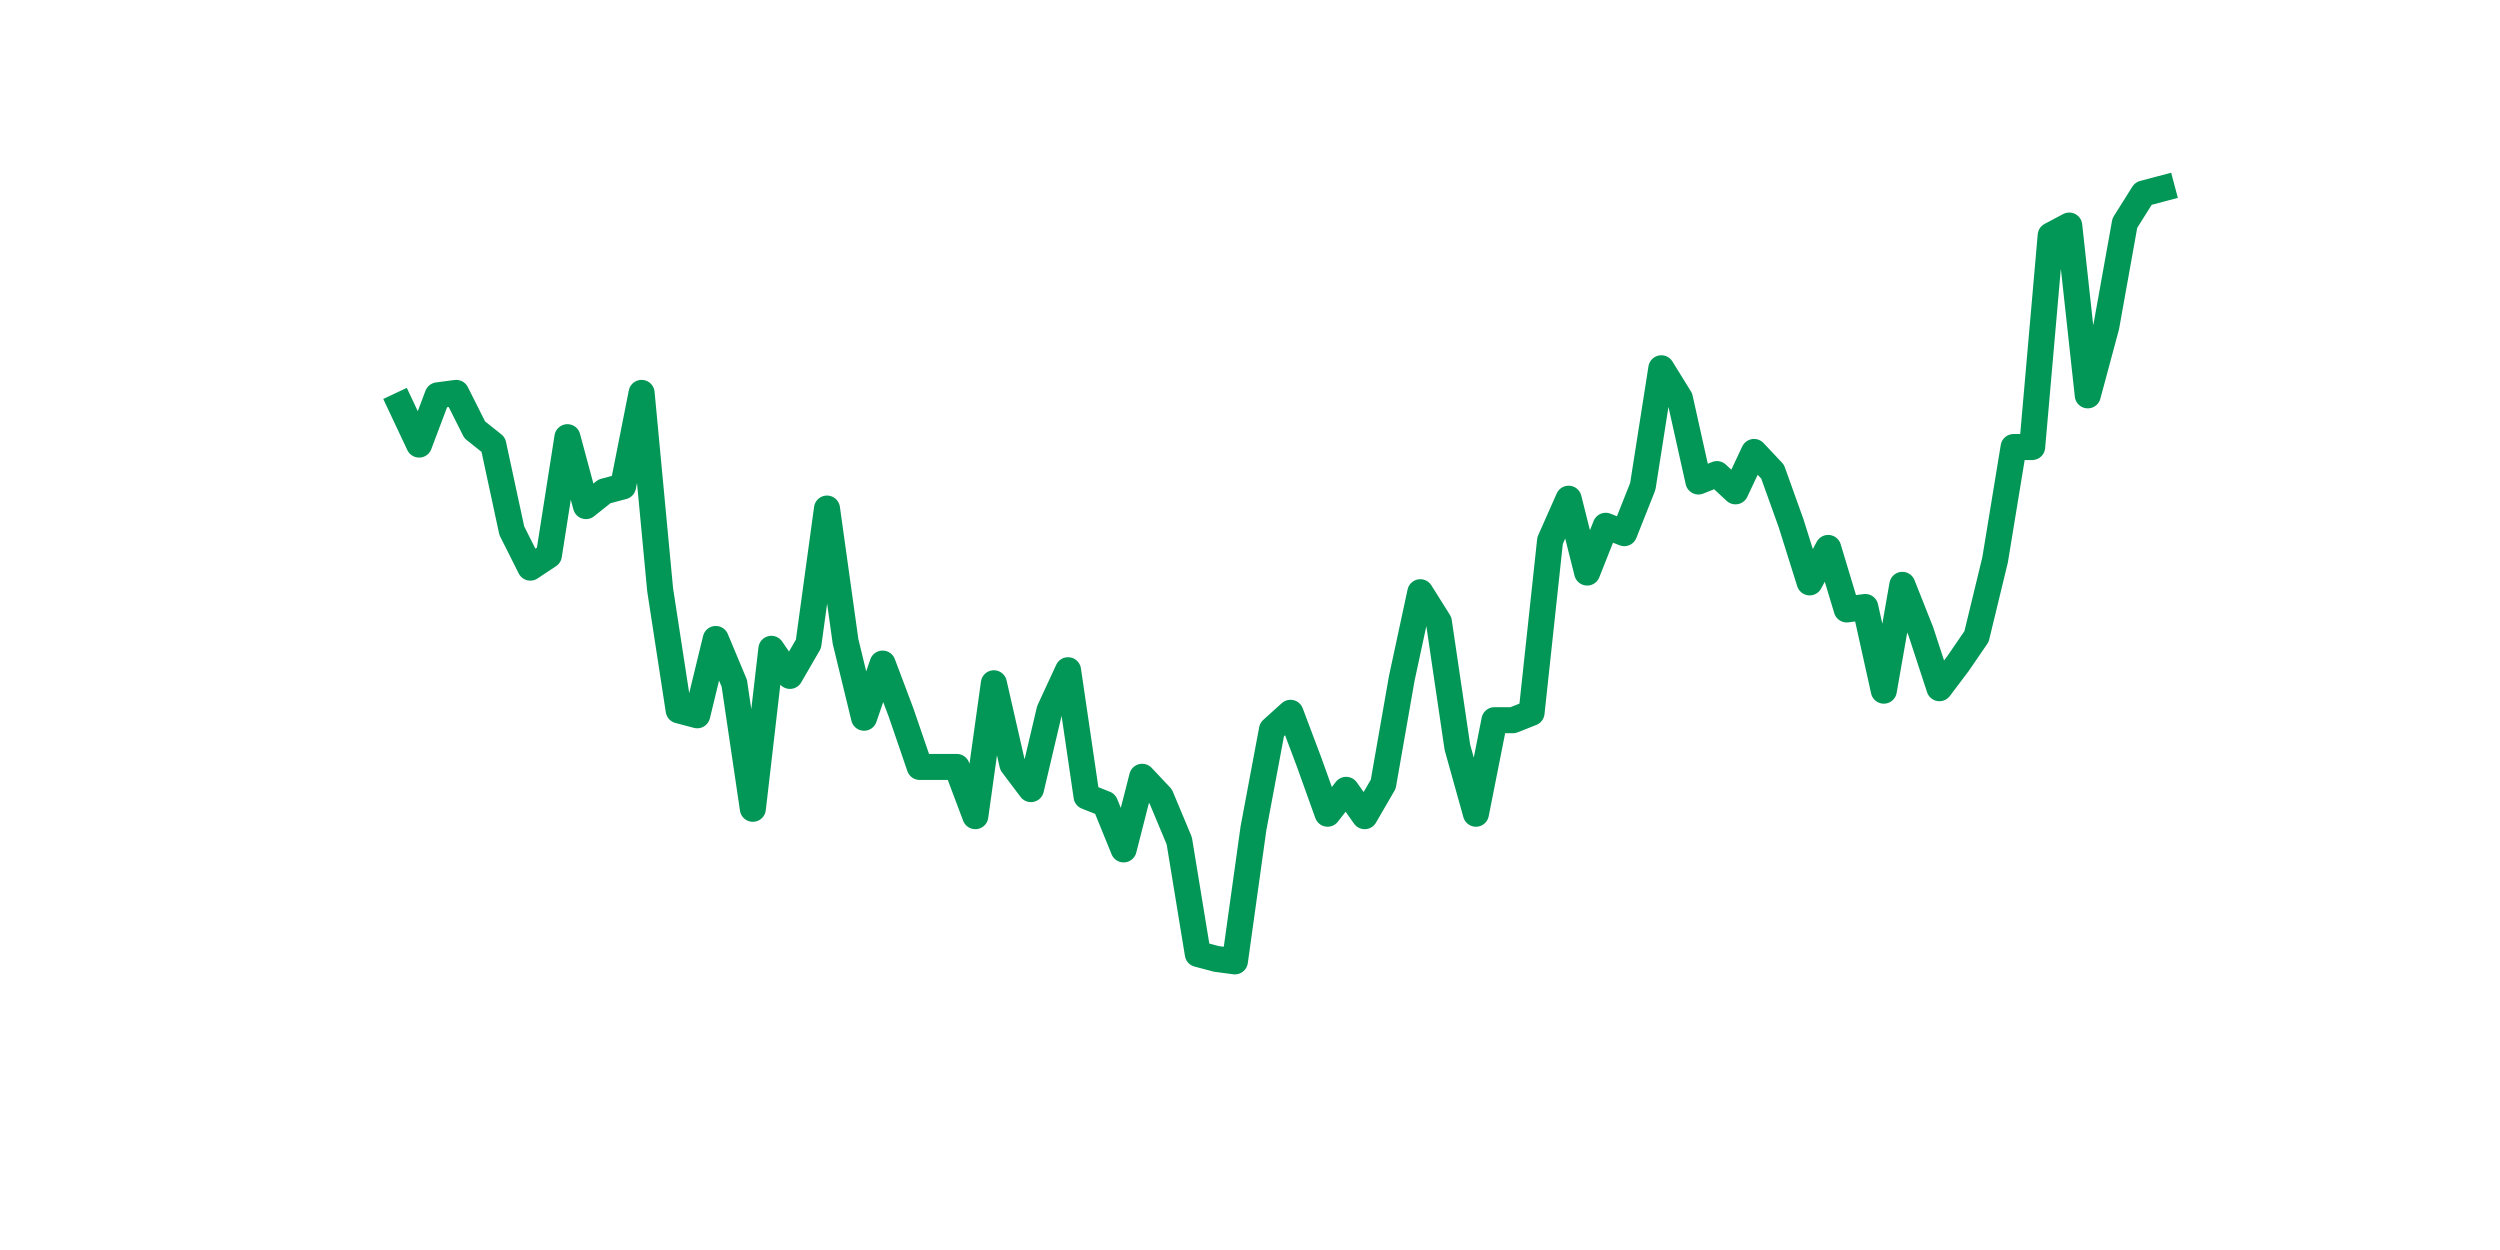 <?xml version="1.0" encoding="utf-8" standalone="no"?>
<!DOCTYPE svg PUBLIC "-//W3C//DTD SVG 1.1//EN"
  "http://www.w3.org/Graphics/SVG/1.1/DTD/svg11.dtd">
<svg xmlns:xlink="http://www.w3.org/1999/xlink" width="144pt" height="72pt" viewBox="0 0 144 72" xmlns="http://www.w3.org/2000/svg" version="1.1">
 <defs>
  <style type="text/css">*{stroke-linejoin: round; stroke-linecap: butt}</style>
 </defs>
 <g id="figure_1">
  <g id="patch_1">
   <path d="M 0 72 
L 144 72 
L 144 0 
L 0 0 
z
" style="fill: #ffffff"/>
  </g>
  <g id="axes_1">
   <g id="line2d_1">
    <path d="M 23.073 23.339 
L 24.141 25.607 
L 25.209 22.772 
L 26.277 22.631 
L 27.344 24.757 
L 28.412 25.607 
L 29.48 30.569 
L 30.548 32.695 
L 31.616 31.986 
L 32.684 25.182 
L 33.752 29.151 
L 34.82 28.301 
L 35.888 28.017 
L 36.956 22.631 
L 38.024 33.97 
L 39.092 40.916 
L 40.16 41.2 
L 41.228 36.805 
L 42.296 39.357 
L 43.364 46.586 
L 44.432 37.372 
L 45.5 38.932 
L 46.567 37.089 
L 47.635 29.293 
L 48.703 36.947 
L 49.771 41.341 
L 50.839 38.223 
L 51.907 41.058 
L 52.975 44.176 
L 54.043 44.176 
L 55.111 44.176 
L 56.179 47.011 
L 57.247 39.357 
L 58.315 44.035 
L 59.383 45.452 
L 60.451 40.916 
L 61.519 38.606 
L 62.587 45.877 
L 63.655 46.303 
L 64.722 48.925 
L 65.79 44.743 
L 66.858 45.877 
L 67.926 48.429 
L 68.994 54.949 
L 70.062 55.233 
L 71.13 55.375 
L 72.198 47.72 
L 73.266 42.022 
L 74.334 41.058 
L 75.402 43.893 
L 76.47 46.87 
L 77.538 45.495 
L 78.606 47.011 
L 79.674 45.169 
L 80.742 39.073 
L 81.81 34.112 
L 82.878 35.813 
L 83.945 43.042 
L 85.013 46.87 
L 86.081 41.483 
L 87.149 41.483 
L 88.217 41.058 
L 89.285 31.136 
L 90.353 28.726 
L 91.421 32.978 
L 92.489 30.285 
L 93.557 30.71 
L 94.625 28.017 
L 95.693 21.213 
L 96.761 22.942 
L 97.829 27.734 
L 98.897 27.308 
L 99.965 28.301 
L 101.033 26.033 
L 102.1 27.167 
L 103.168 30.143 
L 104.236 33.545 
L 105.304 31.561 
L 106.372 35.104 
L 107.44 34.963 
L 108.508 39.782 
L 109.576 33.687 
L 110.644 36.38 
L 111.712 39.64 
L 112.78 38.223 
L 113.848 36.664 
L 114.916 32.255 
L 115.984 25.749 
L 117.052 25.749 
L 118.12 13.559 
L 119.188 12.992 
L 120.256 22.772 
L 121.323 18.803 
L 122.391 12.85 
L 123.459 11.149 
L 124.527 10.865 
" clip-path="url(#pf850548d3b)" style="fill: none; stroke: #029756; stroke-width: 1.5; stroke-linecap: square"/>
   </g>
  </g>
 </g>
 <defs>
  <clipPath id="pf850548d3b">
   <rect x="18" y="8.64" width="111.6" height="48.96"/>
  </clipPath>
 </defs>
</svg>
